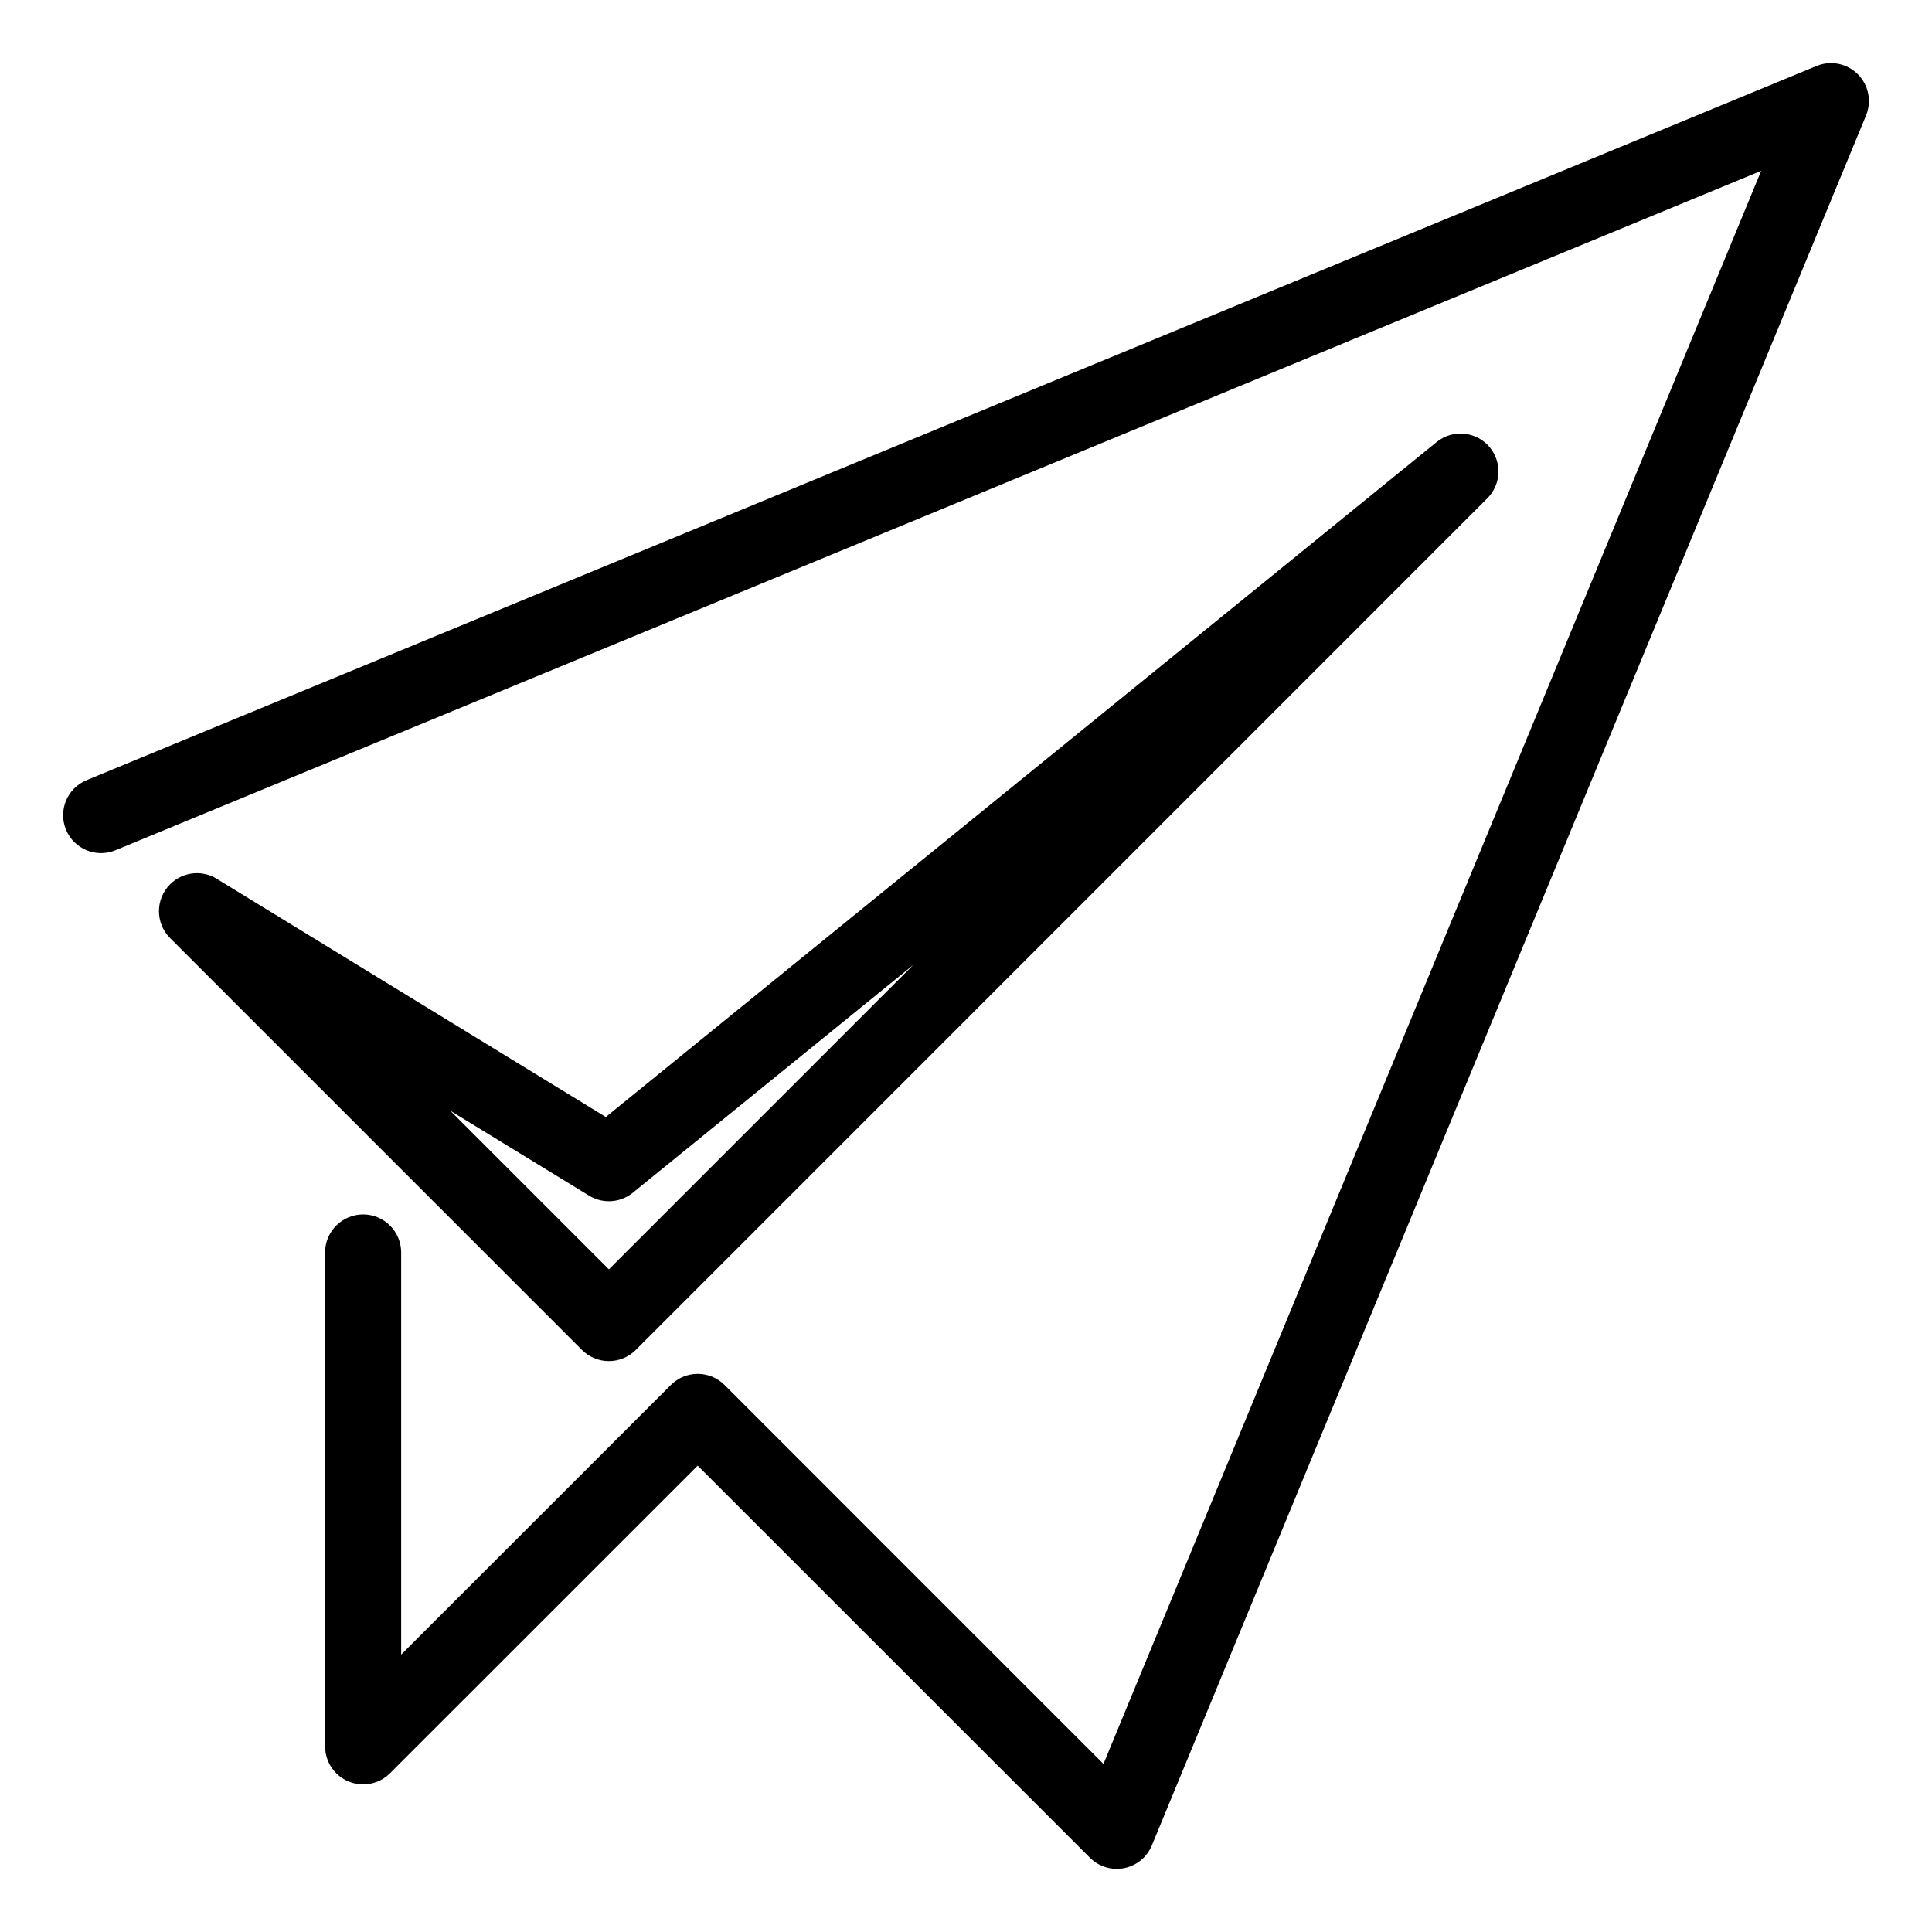 <?xml version="1.0" encoding="UTF-8"?>
<!-- Uploaded to: SVG Repo, www.svgrepo.com, Generator: SVG Repo Mixer Tools -->
<svg fill="#000000" width="800px" height="800px" version="1.1" viewBox="144 144 512 512" xmlns="http://www.w3.org/2000/svg">
 <path d="m174.59 369.33c-5.129 2.106-11.004-0.34-13.109-5.469-2.106-5.129 0.34-11.004 5.469-13.109l458.47-189.28c5.129-2.106 11.004 0.34 13.109 5.469 1.047 2.547 0.969 5.277 0 7.641l-189.28 458.47c-2.106 5.129-7.981 7.574-13.109 5.469-1.266-0.523-2.375-1.273-3.285-2.184l-103.96-103.93-81.539 81.523c-3.934 3.934-10.312 3.934-14.246 0-1.969-1.965-2.953-4.547-2.953-7.121l-0.008-130.89c0-5.562 4.516-10.082 10.082-10.082 5.562 0 10.082 4.516 10.082 10.082v106.57l71.461-71.449c3.934-3.934 10.312-3.934 14.246 0l100.41 100.42 174.3-422.19-436.14 180.06zm129.96 70.68 220.17-178.86c4.301-3.5 10.633-2.844 14.133 1.457 3.277 4.035 2.91 9.848-0.691 13.441l-225.68 225.71c-3.934 3.934-10.312 3.934-14.246 0l-109.16-109.16c-3.934-3.934-3.934-10.312 0-14.246 3.523-3.523 9.004-3.891 12.938-1.105l102.53 62.766zm81.59-40.391-74.133 60.219c-3.215 2.832-8.027 3.387-11.879 1.035l-36.816-22.535 42.051 42.051 80.773-80.773z"/>
</svg>